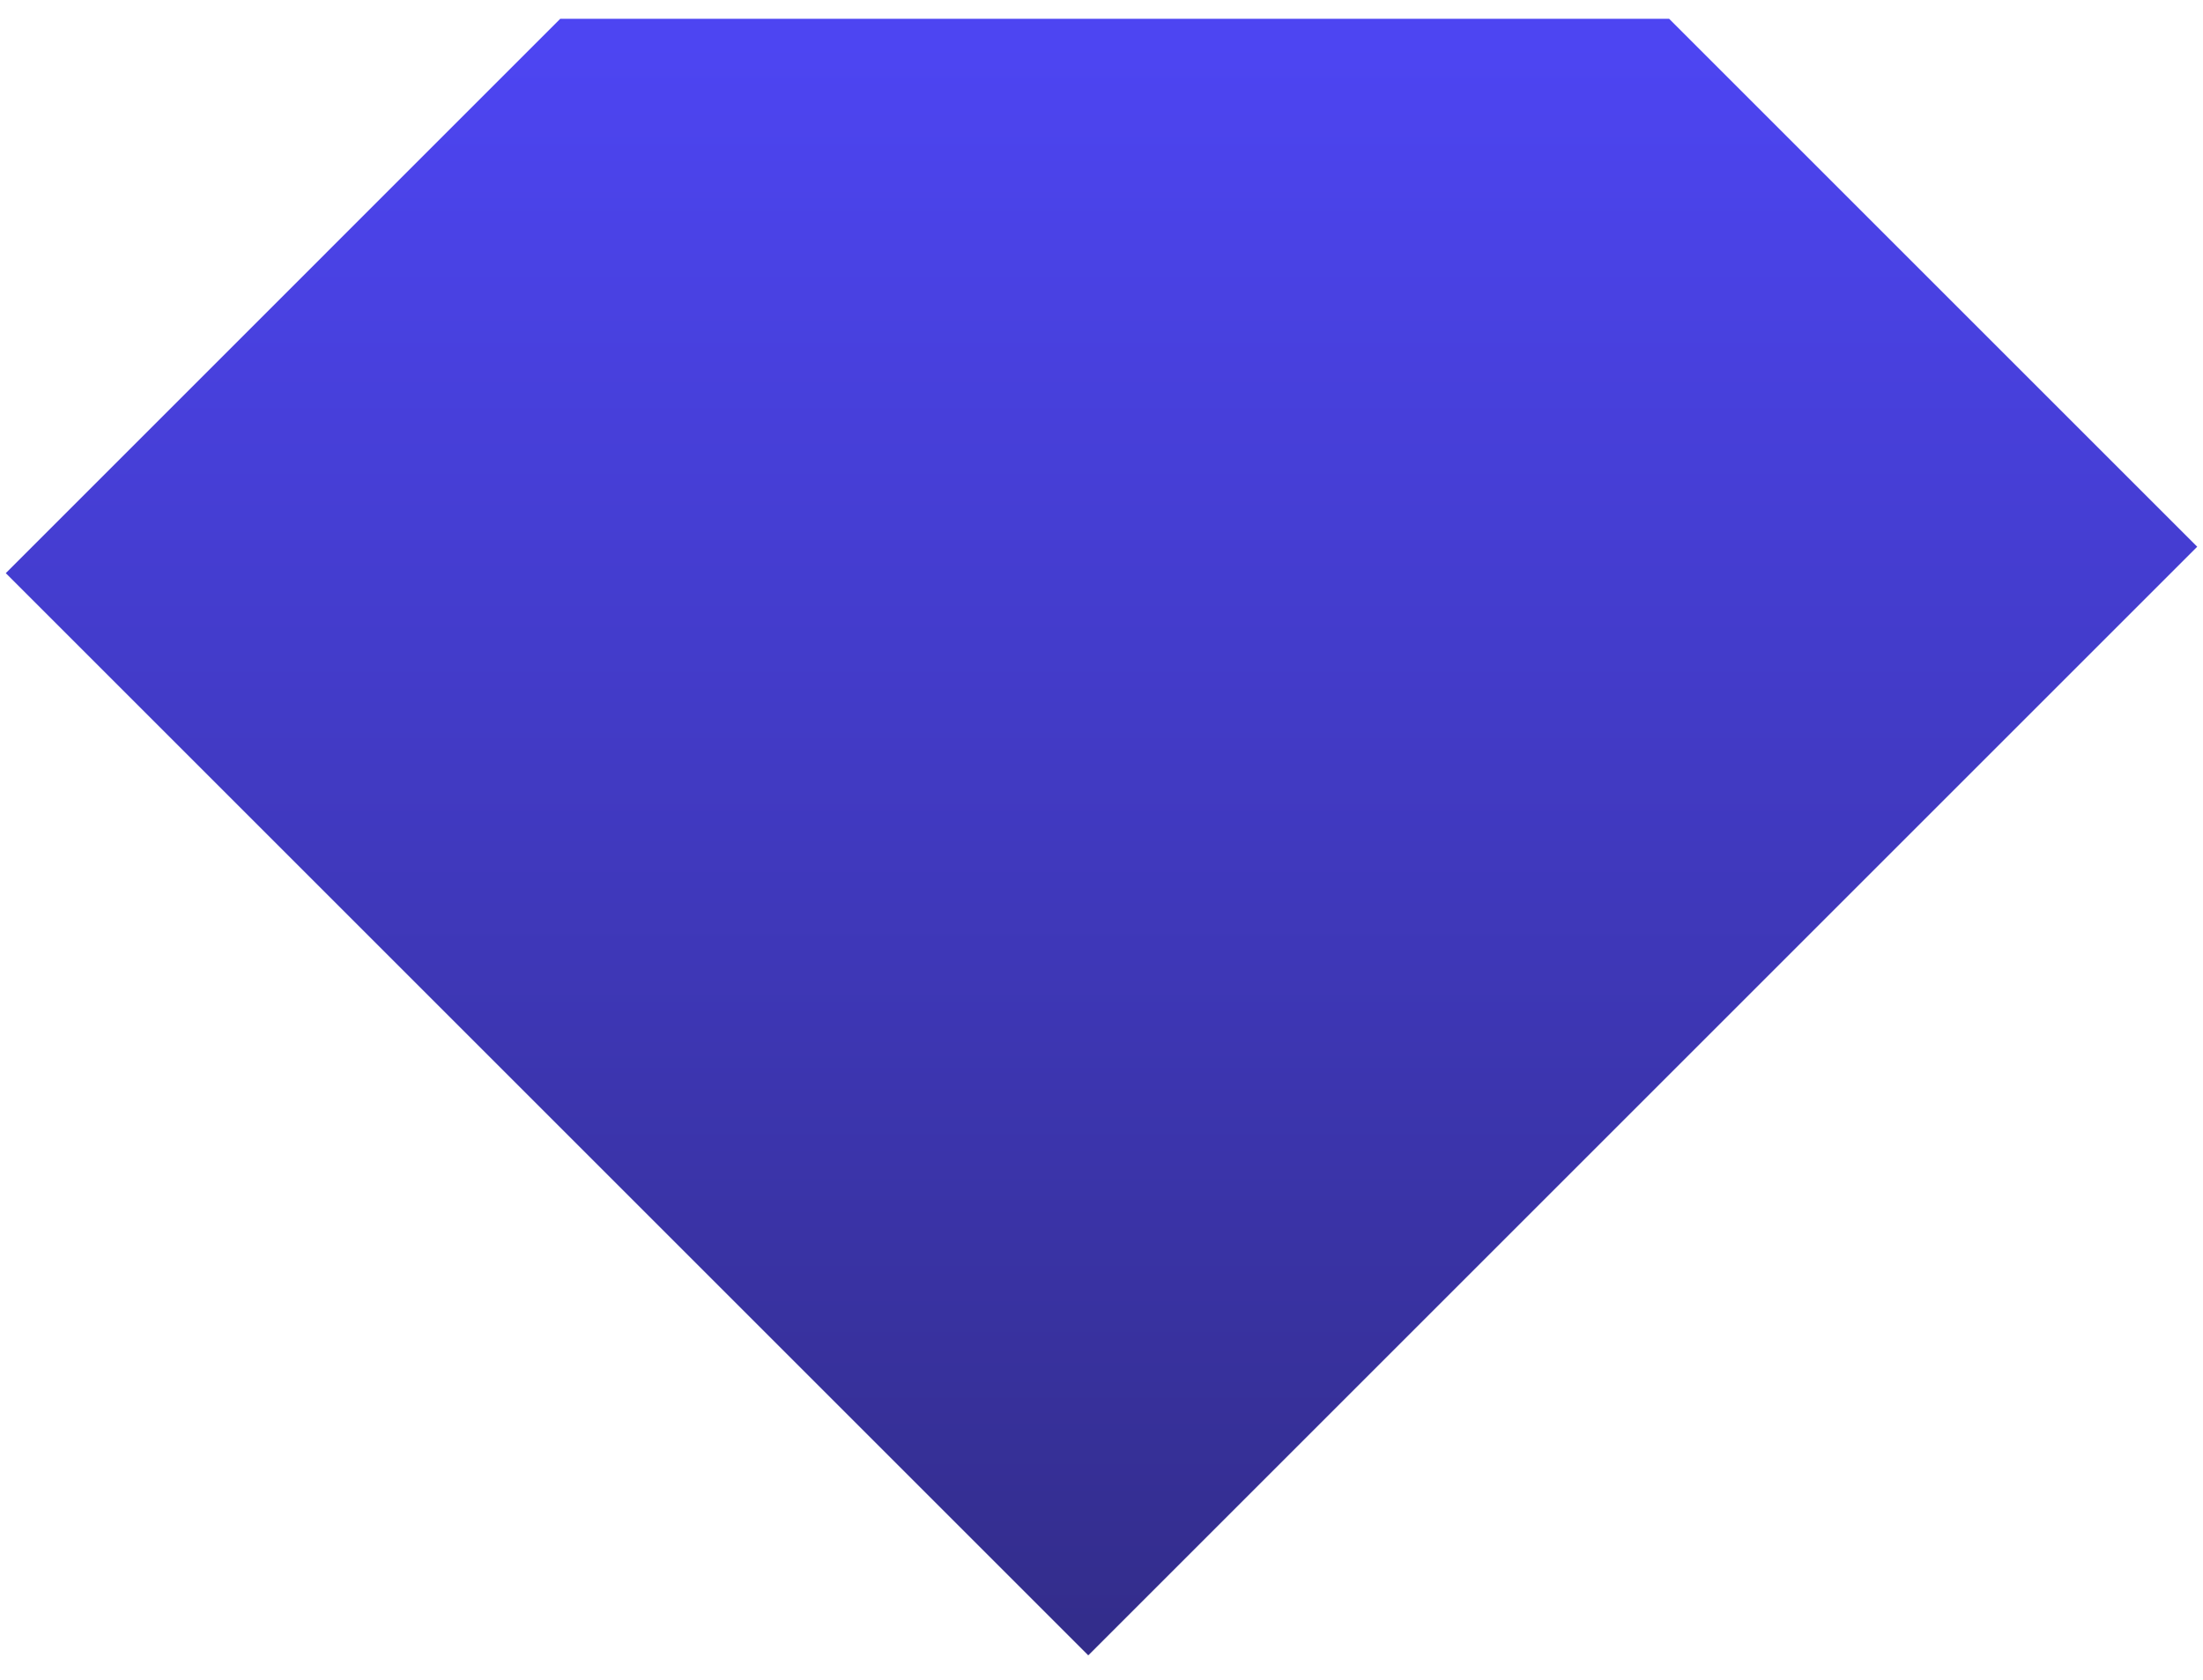 <?xml version="1.0" encoding="UTF-8"?> <svg xmlns="http://www.w3.org/2000/svg" width="59" height="45" viewBox="0 0 59 45" fill="none"><path d="M29.146 44.345L0.155 15.354L15.004 0.504H44.703L58.845 14.646L29.146 44.345Z" fill="url(#paint0_linear_463_839)"></path><defs><linearGradient id="paint0_linear_463_839" x1="26.318" y1="1.211" x2="26.318" y2="47.173" gradientUnits="userSpaceOnUse"><stop stop-color="#4D45F2"></stop><stop offset="1" stop-color="#312B83"></stop></linearGradient></defs></svg> 